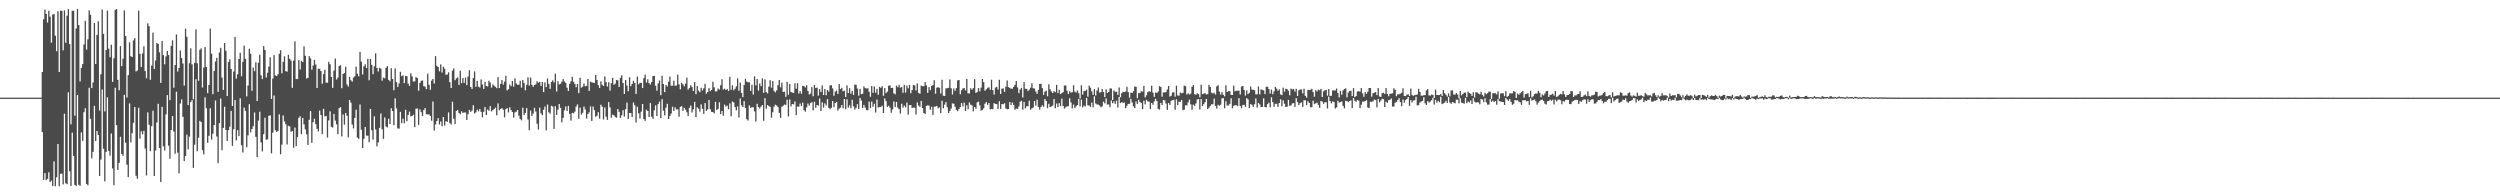 <svg xmlns="http://www.w3.org/2000/svg" width="1920" height="150"><path d="M0 75.000h1v1.000H0zM1 74.998h1v1.000H1zM2 74.998h1v1.000H2zM3 74.998h1v1.000H3zM4 74.998h1v1.000H4zM5 74.998h1v1.000H5zM6 74.998h1v1.000H6zM7 74.998h1v1.000H7zM8 74.998h1v1.000H8zM9 74.998h1v1.000H9zM10 74.998h1v1.000H10zM11 74.998h1v1.000H11zM12 74.998h1v1.000H12zM13 74.998h1v1.000H13zM14 74.998h1v1.000H14zM15 74.998h1v1.000H15zM16 74.998h1v1.000H16zM17 74.998h1v1.000H17zM18 74.998h1v1.000H18zM19 74.998h1v1.000H19zM20 74.998h1v1.000H20zM21 74.998h1v1.000H21zM22 74.998h1v1.000H22zM23 74.998h1v1.000H23zM24 74.998h1v1.000H24zM25 74.998h1v1.000H25zM26 74.998h1v1.000H26zM27 74.998h1v1.000H27zM28 74.998h1v1.000H28zM29 74.998h1v1.000H29zM30 74.998h1v1.000H30zM31 74.998h1v1.000H31zM32 55.316h1v46.143H32zM33 14.848h1v123.271H33zM34 7.404h1v125.573H34zM35 10.705h1v127.713H35zM36 17.283h1v120.064H36zM37 8.313h1v124.060H37zM38 12.749h1v127.075H38zM39 32.746h1v105.954H39zM40 11.250h1v131.643H40zM41 10.680h1v113.289H41zM42 27.377h1v115.656H42zM43 39.304h1v96.851H43zM44 8.597h1v101.970H44zM45 55.309h1v87.762H45zM46 8.237h1v125.271H46zM47 8.324h1v124.946H47zM48 38.635h1v102.978H48zM49 7.981h1v79.390H49zM50 32.849h1v107.885H50zM51 12.103h1v129.410H51zM52 6.953h1v63.927H52zM53 33.868h1v97.595H53zM54 95.499h1v47.323H54zM55 8.258h1v93.620H55zM56 8.270h1v111.497H56zM57 88.813h1v53.173H57zM58 21.812h1v120.987H58zM59 6.878h1v66.135H59zM60 19.231h1v122.669H60zM61 62.517h1v80.189H61zM62 52.187h1v49.503H62zM63 49.276h1v58.911H63zM64 34.202h1v51.959H64zM65 15.997h1v67.134H65zM66 38.081h1v103.168H66zM67 30.206h1v112.124H67zM68 7.931h1v59.425H68zM69 11.316h1v79.910H69zM70 67.612h1v53.981H70zM71 63.304h1v53.326H71zM72 17.704h1v63.540H72zM73 49.207h1v59.066H73zM74 26.768h1v73.833H74zM75 16.344h1v87.280H75zM76 84.902h1v50.275H76zM77 57.033h1v65.549H77zM78 7.347h1v61.395H78zM79 26.065h1v88.164H79zM80 85.559h1v53.716H80zM81 38.388h1v78.281H81zM82 8.153h1v66.591H82zM83 37.347h1v78.537H83zM84 43.954h1v75.585H84zM85 34.369h1v68.130H85zM86 62.862h1v66.542H86zM87 44.742h1v97.588H87zM88 7.512h1v59.850H88zM89 7.015h1v89.077H89zM90 61.356h1v69.216H90zM91 69.328h1v55.753H91zM92 35.445h1v69.595H92zM93 50.777h1v67.455H93zM94 45.113h1v74.544H94zM95 7.935h1v64.925H95zM96 27.601h1v81.987H96zM97 74.867h1v51.633H97zM98 57.717h1v78.270H98zM99 32.533h1v46.896H99zM100 43.165h1v66.168H100zM101 43.808h1v58.473H101zM102 31.091h1v63.234H102zM103 29.279h1v52.968H103zM104 54.813h1v80.202H104zM105 54.142h1v83.155H105zM106 8.144h1v74.604H106zM107 41.361h1v65.154H107zM108 51.496h1v49.325H108zM109 40.988h1v62.161H109zM110 35.541h1v64.907H110zM111 54.508h1v59.639H111zM112 60.148h1v74.610H112zM113 17.899h1v68.418H113zM114 20.192h1v75.582H114zM115 61.304h1v54.816H115zM116 50.441h1v46.468H116zM117 25.090h1v59.949H117zM118 52.950h1v82.239H118zM119 46.458h1v69.094H119zM120 33.039h1v60.924H120zM121 33.739h1v45.976H121zM122 40.196h1v73.525H122zM123 63.659h1v76.192H123zM124 31.414h1v50.656H124zM125 42.350h1v69.995H125zM126 49.425h1v66.134H126zM127 43.293h1v44.555H127zM128 39.134h1v33.904H128zM129 42.270h1v69.579H129zM130 76.877h1v45.025H130zM131 35.257h1v64.644H131zM132 30.910h1v58.237H132zM133 67.312h1v33.722H133zM134 49.976h1v68.073H134zM135 26.482h1v43.954H135zM136 54.941h1v62.330H136zM137 52.238h1v80.893H137zM138 38.805h1v40.698H138zM139 44.483h1v31.863H139zM140 48.777h1v40.995H140zM141 65.755h1v58.002H141zM142 21.968h1v97.910H142zM143 28.244h1v75.175H143zM144 80.706h1v33.963H144zM145 48.518h1v56.448H145zM146 37.170h1v41.274H146zM147 49.434h1v27.470H147zM148 76.236h1v52.709H148zM149 48.228h1v62.907H149zM150 22.554h1v38.347H150zM151 48.624h1v67.540H151zM152 61.995h1v43.795H152zM153 38.244h1v54.557H153zM154 37.109h1v56.656H154zM155 67.156h1v48.179H155zM156 51.890h1v66.629H156zM157 36.092h1v38.649H157zM158 51.455h1v31.650H158zM159 71.537h1v38.147H159zM160 65.240h1v39.041H160zM161 21.927h1v61.224H161zM162 41.203h1v66.013H162zM163 72.320h1v30.378H163zM164 54.600h1v41.382H164zM165 47.221h1v30.013H165zM166 44.417h1v60.439H166zM167 70.555h1v54.766H167zM168 40.313h1v54.179H168zM169 36.703h1v39.029H169zM170 59.589h1v55.805H170zM171 69.070h1v29.137H171zM172 33.030h1v49.013H172zM173 38.969h1v60.808H173zM174 73.766h1v34.494H174zM175 47.665h1v52.344H175zM176 45.531h1v51.760H176zM177 52.924h1v32.218H177zM178 81.372h1v30.612H178zM179 54.913h1v44.331H179zM180 28.349h1v48.516H180zM181 60.372h1v47.428H181zM182 57.042h1v42.877H182zM183 45.332h1v59.238H183zM184 40.567h1v34.980H184zM185 58.585h1v52.978H185zM186 47.438h1v69.682H186zM187 35.001h1v47.587H187zM188 45.252h1v39.878H188zM189 74.025h1v39.092H189zM190 65.703h1v38.252H190zM191 37.440h1v42.586H191zM192 41.249h1v60.364H192zM193 69.731h1v29.332H193zM194 51.901h1v45.077H194zM195 54.623h1v31.826H195zM196 47.827h1v57.285H196zM197 77.557h1v43.120H197zM198 48.118h1v44.564H198zM199 42.059h1v43.724H199zM200 57.850h1v51.573H200zM201 60.699h1v55.576H201zM202 35.422h1v67.631H202zM203 38.374h1v52.064H203zM204 59.498h1v47.792H204zM205 55.849h1v51.216H205zM206 51.157h1v37.812H206zM207 43.982h1v44.523H207zM208 75.987h1v41.777H208zM209 60.377h1v41.550H209zM210 42.284h1v31.066H210zM211 57.925h1v42.133H211zM212 58.404h1v43.015H212zM213 57.030h1v43.475H213zM214 41.277h1v46.550H214zM215 38.612h1v79.842H215zM216 56.252h1v54.809H216zM217 47.495h1v41.158H217zM218 43.266h1v50.023H218zM219 54.613h1v40.785H219zM220 55.048h1v55.889H220zM221 42.110h1v54.507H221zM222 45.138h1v51.982H222zM223 46.477h1v54.745H223zM224 67.449h1v33.173H224zM225 46.518h1v66.887H225zM226 31.702h1v66.248H226zM227 60.706h1v51.468H227zM228 60.713h1v44.546H228zM229 46.214h1v44.246H229zM230 53.373h1v35.939H230zM231 46.687h1v56.397H231zM232 47.665h1v42.907H232zM233 35.598h1v59.874H233zM234 42.867h1v56.516H234zM235 60.244h1v42.893H235zM236 59.752h1v51.534H236zM237 43.101h1v48.846H237zM238 44.776h1v40.464H238zM239 53.579h1v56.157H239zM240 50.347h1v43.481H240zM241 46.003h1v45.223H241zM242 49.537h1v45.791H242zM243 67.609h1v31.289H243zM244 52.707h1v48.258H244zM245 52.883h1v32.067H245zM246 54.529h1v33.884H246zM247 64.323h1v38.739H247zM248 56.953h1v26.640H248zM249 53.579h1v35.804H249zM250 63.448h1v25.624H250zM251 63.590h1v42.042H251zM252 47.502h1v45.031H252zM253 49.347h1v36.132H253zM254 59.074h1v38.341H254zM255 67.502h1v30.419H255zM256 54.261h1v33.252H256zM257 44.909h1v47.688H257zM258 61.063h1v34.418H258zM259 59.576h1v43.502H259zM260 50.613h1v32.474H260zM261 50.116h1v32.222H261zM262 67.747h1v37.002H262zM263 56.779h1v31.190H263zM264 56.188h1v39.540H264zM265 51.237h1v35.527H265zM266 64.826h1v24.104H266zM267 66.460h1v39.078H267zM268 59.088h1v17.764H268zM269 61.638h1v17.249H269zM270 62.698h1v32.930H270zM271 59.502h1v39.117H271zM272 58.582h1v31.978H272zM273 51.125h1v33.085H273zM274 56.552h1v49.126H274zM275 58.607h1v48.078H275zM276 39.825h1v40.398H276zM277 47.367h1v52.266H277zM278 57.211h1v56.473H278zM279 50.956h1v55.624H279zM280 49.374h1v48.178H280zM281 52.293h1v51.870H281zM282 45.158h1v59.016H282zM283 61.688h1v47.551H283zM284 45.284h1v38.363H284zM285 49.780h1v50.222H285zM286 56.962h1v50.254H286zM287 50.940h1v38.425H287zM288 40.986h1v58.450H288zM289 52.194h1v60.202H289zM290 54.888h1v54.473H290zM291 52.091h1v46.123H291zM292 52.757h1v34.404H292zM293 61.931h1v37.313H293zM294 59.603h1v47.045H294zM295 60.111h1v30.092H295zM296 52.091h1v45.093H296zM297 50.773h1v47.116H297zM298 61.317h1v29.938H298zM299 62.418h1v32.879H299zM300 52.361h1v30.767H300zM301 60.629h1v24.662H301zM302 69.299h1v26.814H302zM303 52.554h1v22.964H303zM304 63.100h1v20.133H304zM305 66.735h1v31.859H305zM306 64.059h1v34.736H306zM307 55.140h1v30.744H307zM308 58.495h1v36.139H308zM309 57.868h1v33.321H309zM310 63.847h1v30.870H310zM311 58.287h1v26.017H311zM312 58.472h1v34.621H312zM313 64.263h1v24.118H313zM314 65.941h1v19.792H314zM315 56.291h1v33.104H315zM316 58.665h1v30.380H316zM317 62.597h1v25.523H317zM318 62.482h1v35.150H318zM319 59.255h1v24.275H319zM320 59.880h1v23.445H320zM321 69.697h1v26.198H321zM322 63.714h1v20.268H322zM323 62.080h1v24.134H323zM324 61.789h1v27.340H324zM325 66.179h1v18.343H325zM326 66.536h1v16.480H326zM327 68.454h1v19.281H327zM328 56.573h1v31.284H328zM329 65.099h1v22.742H329zM330 68.960h1v20.055H330zM331 61.885h1v30.836H331zM332 60.580h1v17.409H332zM333 64.176h1v36.061H333zM334 43.119h1v52.483H334zM335 50.533h1v42.415H335zM336 51.455h1v39.196H336zM337 54.765h1v40.833H337zM338 49.454h1v43.850H338zM339 55.721h1v41.273H339zM340 51.311h1v38.604H340zM341 52.737h1v43.719H341zM342 57.321h1v35.763H342zM343 57.248h1v36.370H343zM344 55.527h1v30.785H344zM345 63.116h1v31.387H345zM346 67.603h1v28.034H346zM347 54.202h1v23.943H347zM348 52.476h1v38.730H348zM349 61.642h1v33.653H349zM350 60.150h1v25.058H350zM351 59.454h1v24.946H351zM352 65.234h1v21.529H352zM353 54.323h1v33.381H353zM354 63.844h1v21.643H354zM355 59.924h1v26.702H355zM356 63.638h1v22.781H356zM357 59.491h1v26.816H357zM358 65.332h1v26.777H358zM359 58.765h1v28.991H359zM360 53.920h1v30.471H360zM361 66.795h1v19.043H361zM362 68.324h1v16.642H362zM363 59.960h1v20.895H363zM364 54.842h1v32.286H364zM365 66.676h1v19.602H365zM366 62.077h1v22.163H366zM367 66.488h1v19.004H367zM368 67.220h1v16.521H368zM369 60.983h1v24.946H369zM370 64.867h1v25.283H370zM371 68.269h1v17.594H371zM372 62.764h1v19.441H372zM373 66.007h1v22.362H373zM374 66.454h1v17.684H374zM375 62.029h1v23.060H375zM376 63.439h1v18.059H376zM377 67.303h1v18.247H377zM378 64.815h1v19.785H378zM379 65.769h1v17.924H379zM380 66.657h1v15.972H380zM381 67.754h1v20.838H381zM382 59.228h1v20.201H382zM383 67.635h1v17.075H383zM384 64.481h1v19.226H384zM385 61.469h1v21.504H385zM386 65.032h1v19.274H386zM387 62.727h1v27.395H387zM388 58.218h1v25.621H388zM389 69.447h1v13.614H389zM390 68.486h1v17.826H390zM391 64.970h1v17.448H391zM392 66.211h1v18.370H392zM393 62.135h1v23.882H393zM394 66.579h1v23.687H394zM395 60.143h1v26.230H395zM396 64.160h1v21.536H396zM397 65.073h1v19.448H397zM398 65.092h1v23.751H398zM399 62.038h1v29.327H399zM400 67.259h1v25.168H400zM401 61.386h1v21.366H401zM402 63.652h1v24.603H402zM403 69.319h1v17.356H403zM404 65.151h1v17.883H404zM405 59.377h1v32.431H405zM406 65.719h1v34.290H406zM407 59.534h1v25.427H407zM408 65.112h1v23.948H408zM409 66.644h1v20.536H409zM410 65.277h1v17.503H410zM411 64.785h1v20.950H411zM412 62.366h1v32.671H412zM413 63.515h1v35.976H413zM414 62.906h1v19.787H414zM415 65.996h1v21.106H415zM416 63.000h1v25.404H416zM417 70.731h1v13.571H417zM418 63.238h1v18.592H418zM419 66.895h1v33.266H419zM420 60.336h1v19.947H420zM421 64.437h1v21.836H421zM422 68.250h1v19.089H422zM423 62.924h1v18.320H423zM424 61.686h1v20.123H424zM425 63.309h1v35.690H425zM426 56.570h1v24.999H426zM427 70.230h1v18.025H427zM428 62.377h1v21.836H428zM429 64.861h1v15.074H429zM430 64.368h1v18.460H430zM431 62.757h1v31.243H431zM432 60.734h1v29.714H432zM433 62.599h1v22.092H433zM434 63.654h1v18.112H434zM435 67.403h1v17.828H435zM436 69.825h1v11.504H436zM437 64.391h1v23.131H437zM438 62.462h1v30.156H438zM439 58.958h1v27.734H439zM440 62.794h1v24.244H440zM441 64.394h1v21.360H441zM442 66.969h1v14.857H442zM443 64.490h1v15.665H443zM444 71.546h1v19.668H444zM445 59.699h1v22.941H445zM446 67.305h1v20.765H446zM447 66.511h1v20.135H447zM448 64.162h1v17.647H448zM449 66.248h1v17.846H449zM450 65.932h1v25.104H450zM451 60.629h1v26.958H451zM452 69.827h1v16.505H452zM453 62.663h1v19.059H453zM454 63.224h1v29.659H454zM455 63.556h1v18.279H455zM456 63.689h1v20.920H456zM457 57.674h1v31.968H457zM458 61.366h1v27.535H458zM459 65.408h1v20.746H459zM460 67.525h1v23.605H460zM461 62.537h1v17.883H461zM462 65.121h1v16.823H462zM463 66.023h1v25.718H463zM464 58.697h1v23.829H464zM465 63.139h1v26.500H465zM466 66.474h1v25.562H466zM467 63.194h1v15.193H467zM468 69.589h1v12.889H468zM469 63.826h1v26.635H469zM470 59.743h1v28.377H470zM471 65.112h1v23.484H471zM472 64.206h1v25.541H472zM473 61.398h1v28.993H473zM474 61.745h1v21.961H474zM475 66.822h1v19.071H475zM476 59.763h1v30.833H476zM477 57.845h1v30.778H477zM478 63.755h1v20.877H478zM479 72.208h1v17.270H479zM480 61.503h1v22.325H480zM481 65.733h1v13.088H481zM482 70.056h1v21.222H482zM483 59.340h1v27.526H483zM484 66.140h1v20.680H484zM485 64.426h1v25.502H485zM486 62.075h1v16.658H486zM487 63.794h1v17.050H487zM488 72.132h1v21.964H488zM489 58.704h1v23.289H489zM490 64.735h1v22.264H490zM491 63.519h1v27.496H491zM492 63.728h1v22.028H492zM493 67.660h1v12.227H493zM494 60.001h1v31.444H494zM495 57.225h1v35.592H495zM496 63.380h1v20.842H496zM497 60.853h1v24.383H497zM498 63.865h1v25.969H498zM499 64.913h1v14.250H499zM500 62.965h1v26.629H500zM501 58.369h1v32.927H501zM502 58.264h1v26.470H502zM503 65.815h1v15.136H503zM504 69.614h1v19.513H504zM505 64.037h1v15.960H505zM506 61.791h1v16.226H506zM507 73.132h1v17.510H507zM508 58.195h1v18.004H508zM509 64.522h1v20.481H509zM510 70.777h1v17.858H510zM511 65.188h1v17.498H511zM512 66.408h1v13.326H512zM513 62.757h1v28.643H513zM514 58.820h1v30.192H514zM515 65.783h1v21.412H515zM516 65.831h1v16.162H516zM517 61.983h1v23.232H517zM518 65.879h1v16.574H518zM519 65.611h1v18.407H519zM520 57.349h1v26.633H520zM521 64.785h1v24.942H521zM522 68.598h1v13.548H522zM523 63.670h1v17.837H523zM524 64.787h1v20.405H524zM525 66.252h1v16.606H525zM526 64.222h1v20.078H526zM527 59.663h1v26.590H527zM528 68.855h1v20.259H528zM529 67.596h1v15.198H529zM530 65.369h1v15.699H530zM531 66.927h1v19.451H531zM532 69.836h1v14.038H532zM533 63.064h1v15.186H533zM534 72.283h1v17.734H534zM535 66.108h1v16.267H535zM536 69.596h1v13.987H536zM537 70.791h1v14.983H537zM538 67.371h1v12.818H538zM539 69.461h1v14.122H539zM540 67.790h1v19.684H540zM541 64.357h1v14.793H541zM542 71.917h1v13.223H542zM543 70.697h1v13.296H543zM544 67.671h1v9.091H544zM545 70.065h1v13.804H545zM546 69.109h1v16.830H546zM547 62.785h1v23.307H547zM548 67.060h1v19.929H548zM549 70.269h1v7.945H549zM550 70.107h1v14.427H550zM551 67.987h1v15.534H551zM552 68.742h1v9.805H552zM553 65.508h1v22.124H553zM554 60.853h1v24.408H554zM555 68.781h1v20.057H555zM556 68.115h1v12.218H556zM557 69.127h1v12.802H557zM558 68.305h1v12.804H558zM559 69.901h1v14.008H559zM560 58.958h1v20.460H560zM561 68.960h1v20.394H561zM562 65.533h1v12.490H562zM563 69.376h1v9.295H563zM564 68.159h1v14.102H564zM565 66.316h1v18.469H565zM566 60.207h1v21.540H566zM567 69.674h1v20.572H567zM568 63.501h1v12.165H568zM569 71.409h1v9.533H569zM570 74.604h1v7.585H570zM571 65.305h1v12.380H571zM572 60.587h1v22.307H572zM573 62.652h1v28.913H573zM574 63.194h1v29.394H574zM575 63.165h1v17.793H575zM576 69.761h1v13.053H576zM577 65.016h1v17.331H577zM578 72.578h1v9.806H578zM579 58.644h1v26.908H579zM580 65.515h1v27.842H580zM581 60.690h1v19.041H581zM582 69.532h1v12.685H582zM583 64.162h1v19.116H583zM584 66.206h1v15.685H584zM585 60.210h1v20.421H585zM586 71.251h1v21.465H586zM587 60.921h1v14.477H587zM588 70.759h1v12.754H588zM589 71.706h1v9.009H589zM590 66.568h1v14.884H590zM591 61.553h1v20.531H591zM592 67.335h1v23.042H592zM593 62.192h1v24.015H593zM594 69.770h1v12.149H594zM595 70.965h1v9.437H595zM596 69.360h1v11.666H596zM597 65.446h1v16.837H597zM598 61.446h1v25.280H598zM599 67.078h1v23.475H599zM600 63.421h1v18.567H600zM601 70.587h1v10.554H601zM602 70.500h1v9.794H602zM603 74.419h1v6.130H603zM604 62.899h1v13.722H604zM605 72.830h1v16.592H605zM606 64.529h1v11.852H606zM607 70.628h1v11.087H607zM608 71.150h1v8.721H608zM609 71.386h1v8.817H609zM610 64.009h1v13.912H610zM611 68.138h1v20.270H611zM612 63.851h1v17.901H612zM613 71.885h1v10.098H613zM614 70.010h1v9.503H614zM615 71.986h1v9.497H615zM616 65.918h1v12.856H616zM617 66.147h1v18.423H617zM618 67.149h1v18.627H618zM619 65.511h1v17.024H619zM620 69.841h1v9.677H620zM621 72.519h1v8.572H621zM622 71.899h1v7.285H622zM623 66.875h1v11.577H623zM624 73.940h1v10.858H624zM625 65.254h1v12.888H625zM626 67.577h1v15.191H626zM627 67.211h1v13.415H627zM628 73.386h1v7.752H628zM629 68.504h1v7.169H629zM630 70.754h1v14.489H630zM631 65.616h1v12.973H631zM632 72.970h1v9.668H632zM633 68.282h1v11.119H633zM634 73.151h1v7.908H634zM635 69.095h1v7.059H635zM636 70.326h1v12.481H636zM637 65.609h1v18.231H637zM638 65.424h1v17.391H638zM639 67.909h1v9.659H639zM640 73.528h1v8.766H640zM641 70.322h1v8.821H641zM642 69.534h1v8.773H642zM643 72.210h1v12.669H643zM644 64.574h1v18.819H644zM645 68.381h1v14.298H645zM646 67.440h1v13.220H646zM647 70.139h1v12.966H647zM648 69.637h1v6.381H648zM649 74.496h1v9.371H649zM650 65.568h1v10.725H650zM651 71.402h1v11.252H651zM652 67.754h1v13.152H652zM653 71.933h1v11.158H653zM654 69.765h1v6.823H654zM655 72.919h1v8.691H655zM656 64.977h1v19.144H656zM657 65.158h1v17.658H657zM658 68.019h1v12.016H658zM659 73.480h1v10.190H659zM660 68.264h1v6.949H660zM661 72.354h1v4.871H661zM662 72.009h1v11.007H662zM663 66.332h1v14.253H663zM664 67.683h1v14.944H664zM665 67.989h1v16.594H665zM666 67.781h1v16.844H666zM667 70.436h1v7.588H667zM668 74.284h1v8.695H668zM669 66.092h1v11.939H669zM670 71.249h1v10.771H670zM671 66.341h1v13.397H671zM672 71.166h1v15.232H672zM673 68.262h1v8.251H673zM674 72.764h1v9.895H674zM675 66.724h1v15.521H675zM676 67.506h1v14.637H676zM677 66.202h1v14.981H677zM678 73.588h1v13.225H678zM679 67.591h1v7.977H679zM680 71.526h1v6.136H680zM681 70.342h1v11.696H681zM682 65.808h1v15.402H682zM683 65.607h1v17.084H683zM684 67.587h1v18.977H684zM685 67.417h1v16.638H685zM686 71.686h1v6.269H686zM687 72.439h1v9.767H687zM688 65.689h1v12.611H688zM689 67.012h1v15.644H689zM690 65.115h1v18.750H690zM691 67.376h1v19.812H691zM692 66.833h1v12.822H692zM693 71.272h1v11.412H693zM694 65.215h1v15.862H694zM695 71.098h1v11.392H695zM696 65.707h1v13.115H696zM697 67.875h1v20.126H697zM698 65.218h1v15.523H698zM699 71.601h1v9.048H699zM700 69.193h1v13.816H700zM701 65.327h1v17.281H701zM702 65.591h1v17.132H702zM703 69.422h1v18.558H703zM704 64.142h1v14.571H704zM705 71.386h1v9.673H705zM706 71.990h1v10.021H706zM707 65.788h1v11.689H707zM708 66.186h1v16.846H708zM709 66.209h1v20.556H709zM710 63.007h1v24.564H710zM711 65.648h1v15.704H711zM712 71.313h1v9.579H712zM713 66.904h1v14.241H713zM714 69.237h1v15.026H714zM715 65.984h1v16.036H715zM716 65.394h1v22.836H716zM717 61.574h1v20.421H717zM718 71.949h1v9.842H718zM719 67.312h1v14.035H719zM720 66.985h1v16.182H720zM721 67.493h1v14.997H721zM722 71.839h1v15.049H722zM723 61.308h1v16.123H723zM724 73.494h1v9.703H724zM725 73.686h1v6.718H725zM726 67.914h1v10.545H726zM727 67.715h1v14.704H727zM728 67.408h1v19.421H728zM729 60.986h1v24.253H729zM730 67.770h1v15.647H730zM731 72.624h1v6.807H731zM732 67.925h1v11.749H732zM733 69.749h1v12.200H733zM734 67.662h1v16.786H734zM735 61.807h1v23.584H735zM736 61.427h1v22.346H736zM737 72.329h1v9.867H737zM738 69.280h1v9.899H738zM739 67.941h1v13.761H739zM740 67.600h1v11.220H740zM741 69.351h1v15.878H741zM742 60.576h1v20.268H742zM743 71.677h1v12.264H743zM744 71.777h1v6.851H744zM745 67.797h1v12.554H745zM746 68.891h1v12.106H746zM747 67.710h1v17.844H747zM748 60.754h1v21.405H748zM749 71.386h1v12.145H749zM750 70.672h1v7.977H750zM751 67.635h1v10.405H751zM752 70.219h1v10.723H752zM753 67.278h1v17.711H753zM754 60.683h1v23.761H754zM755 63.137h1v20.124H755zM756 69.695h1v9.908H756zM757 68.564h1v9.858H757zM758 67.417h1v13.145H758zM759 67.092h1v12.016H759zM760 68.944h1v15.072H760zM761 61.224h1v22.458H761zM762 69.228h1v14.619H762zM763 72.620h1v6.583H763zM764 67.287h1v12.550H764zM765 66.717h1v13.236H765zM766 68.806h1v14.873H766zM767 61.290h1v16.496H767zM768 72.070h1v11.570H768zM769 68.122h1v11.739H769zM770 67.886h1v12.245H770zM771 70.596h1v8.725H771zM772 66.543h1v16.830H772zM773 61.821h1v22.090H773zM774 66.820h1v16.892H774zM775 67.625h1v10.716H775zM776 68.115h1v12.609H776zM777 68.140h1v10.616H777zM778 66.769h1v13.754H778zM779 65.128h1v19.158H779zM780 62.206h1v21.142H780zM781 67.097h1v16.583H781zM782 71.503h1v10.266H782zM783 68.781h1v9.382H783zM784 67.486h1v9.920H784zM785 74.840h1v9.403H785zM786 63.000h1v15.232H786zM787 68.172h1v15.084H787zM788 68.250h1v13.436H788zM789 69.965h1v11.611H789zM790 68.834h1v8.530H790zM791 67.348h1v16.951H791zM792 63.947h1v19.313H792zM793 67.781h1v14.862H793zM794 68.058h1v9.503H794zM795 70.372h1v10.732H795zM796 72.050h1v4.472H796zM797 69.070h1v13.079H797zM798 64.503h1v19.718H798zM799 64.297h1v17.903H799zM800 67.715h1v13.117H800zM801 72.865h1v9.105H801zM802 70.319h1v5.674H802zM803 69.653h1v7.938H803zM804 73.920h1v9.114H804zM805 64.737h1v14.985H805zM806 68.541h1v13.747H806zM807 70.262h1v11.515H807zM808 71.429h1v9.602H808zM809 69.985h1v6.031H809zM810 70.773h1v12.321H810zM811 65.176h1v14.287H811zM812 71.546h1v10.735H812zM813 68.946h1v10.307H813zM814 72.306h1v9.254H814zM815 71.514h1v4.234H815zM816 70.738h1v10.696H816zM817 65.668h1v17.773H817zM818 65.570h1v16.828H818zM819 69.695h1v12.042H819zM820 72.160h1v9.430H820zM821 70.111h1v5.335H821zM822 71.164h1v7.539H822zM823 70.789h1v12.463H823zM824 65.481h1v14.836H824zM825 70.351h1v12.673H825zM826 71.056h1v10.559H826zM827 69.463h1v11.172H827zM828 71.617h1v4.349H828zM829 75.636h1v6.034H829zM830 65.508h1v11.021H830zM831 72.615h1v9.881H831zM832 70.006h1v11.019H832zM833 69.724h1v12.042H833zM834 68.925h1v6.274H834zM835 74.247h1v6.631H835zM836 65.797h1v15.232H836zM837 67.319h1v14.747H837zM838 70.074h1v8.734H838zM839 72.837h1v9.586H839zM840 68.383h1v5.548H840zM841 73.382h1v6.093H841zM842 69.585h1v10.650H842zM843 67.179h1v13.191H843zM844 71.043h1v10.002H844zM845 70.798h1v11.605H845zM846 68.443h1v13.248H846zM847 70.649h1v7.416H847zM848 74.618h1v4.795H848zM849 68.532h1v7.088H849zM850 71.329h1v9.025H850zM851 70.679h1v9.540H851zM852 67.934h1v14.445H852zM853 67.918h1v9.267H853zM854 76.799h1v2.488H854zM855 69.543h1v8.263H855zM856 70.528h1v9.318H856zM857 70.383h1v6.919H857zM858 72.828h1v9.753H858zM859 67.110h1v7.375H859zM860 74.707h1v4.509H860zM861 71.560h1v6.896H861zM862 70.486h1v8.526H862zM863 70.702h1v8.006H863zM864 70.301h1v12.804H864zM865 66.676h1v14.509H865zM866 70.750h1v9.057H866zM867 75.032h1v4.658H867zM868 71.086h1v4.868H868zM869 71.434h1v7.267H869zM870 70.081h1v11.605H870zM871 66.492h1v16.560H871zM872 66.582h1v11.362H872zM873 75.481h1v4.363H873zM874 71.512h1v5.111H874zM875 71.439h1v6.835H875zM876 70.024h1v9.149H876zM877 70.340h1v13.463H877zM878 65.925h1v11.366H878zM879 74.778h1v5.356H879zM880 73.226h1v3.488H880zM881 70.791h1v7.107H881zM882 70.038h1v8.013H882zM883 70.441h1v13.305H883zM884 65.774h1v13.339H884zM885 71.125h1v9.336H885zM886 74.419h1v3.436H886zM887 71.049h1v4.802H887zM888 71.395h1v6.283H888zM889 70.319h1v13.269H889zM890 66.202h1v17.956H890zM891 66.753h1v12.282H891zM892 74.261h1v6.425H892zM893 70.974h1v5.782H893zM894 71.031h1v6.054H894zM895 70.674h1v8.894H895zM896 68.651h1v15.715H896zM897 66.067h1v13.094H897zM898 74.153h1v6.413H898zM899 73.533h1v3.923H899zM900 71.027h1v5.859H900zM901 70.827h1v5.834H901zM902 74.222h1v10.128H902zM903 65.813h1v10.483H903zM904 73.286h1v7.469H904zM905 73.542h1v4.539H905zM906 71.017h1v7.148H906zM907 71.654h1v5.079H907zM908 71.292h1v13.353H908zM909 65.742h1v18.549H909zM910 66.145h1v14.722H910zM911 72.626h1v8.377H911zM912 71.649h1v6.974H912zM913 72.560h1v3.951H913zM914 71.883h1v8.244H914zM915 66.671h1v17.647H915zM916 65.270h1v15.120H916zM917 72.306h1v9.073H917zM918 72.782h1v6.622H918zM919 71.645h1v4.672H919zM920 72.318h1v3.767H920zM921 74.739h1v9.460H921zM922 65.012h1v11.082H922zM923 72.297h1v9.101H923zM924 71.853h1v8.100H924zM925 71.528h1v6.896H925zM926 72.549h1v3.417H926zM927 72.315h1v11.456H927zM928 65.133h1v17.658H928zM929 66.747h1v14.596H929zM930 71.123h1v8.972H930zM931 71.757h1v8.341H931zM932 71.150h1v4.591H932zM933 72.615h1v8.760H933zM934 66.293h1v17.098H934zM935 65.373h1v15.056H935zM936 70.354h1v10.835H936zM937 72.631h1v7.791H937zM938 70.688h1v4.852H938zM939 72.791h1v2.584H939zM940 74.004h1v9.167H940zM941 65.522h1v12.273H941zM942 70.635h1v10.401H942zM943 70.010h1v10.991H943zM944 70.065h1v9.670H944zM945 72.878h1v2.580H945zM946 72.885h1v10.293H946zM947 65.804h1v15.495H947zM948 70.054h1v10.680H948zM949 69.656h1v11.163H949zM950 69.612h1v11.913H950zM951 69.598h1v5.786H951zM952 72.546h1v8.879H952zM953 66.447h1v16.672H953zM954 65.980h1v14.594H954zM955 69.070h1v11.417H955zM956 73.407h1v8.723H956zM957 69.450h1v5.917H957zM958 72.251h1v4.152H958zM959 71.274h1v11.776H959zM960 66.419h1v13.561H960zM961 68.793h1v11.719H961zM962 68.948h1v13.166H962zM963 69.337h1v10.730H963zM964 72.471h1v3.078H964zM965 72.425h1v10.192H965zM966 66.454h1v12.545H966zM967 72.485h1v7.697H967zM968 68.600h1v13.632H968zM969 69.093h1v13.079H969zM970 69.370h1v6.152H970zM971 72.311h1v9.851H971zM972 66.598h1v15.843H972zM973 66.625h1v13.367H973zM974 68.337h1v10.531H974zM975 71.869h1v10.472H975zM976 68.781h1v5.917H976zM977 72.368h1v6.109H977zM978 70.145h1v11.806H978zM979 66.721h1v13.030H979zM980 68.058h1v11.685H980zM981 69.740h1v12.342H981zM982 68.600h1v10.570H982zM983 72.510h1v3.774H983zM984 73.045h1v8.558H984zM985 67.316h1v9.730H985zM986 70.452h1v9.206H986zM987 68.182h1v13.973H987zM988 68.424h1v13.543H988zM989 69.752h1v6.921H989zM990 73.183h1v8.071H990zM991 68.010h1v12.921H991zM992 68.703h1v10.771H992zM993 68.289h1v10.883H993zM994 70.347h1v11.788H994zM995 68.214h1v7.178H995zM996 73.711h1v4.674H996zM997 69.324h1v11.440H997zM998 68.703h1v10.565H998zM999 68.683h1v9.982H999zM1000 71.725h1v10.401H1000zM1001 68.131h1v8.926H1001zM1002 73.581h1v3.399H1002zM1003 75.034h1v5.663H1003zM1004 68.974h1v8.732H1004zM1005 69.193h1v9.913H1005zM1006 68.898h1v13.491H1006zM1007 68.156h1v14.177H1007zM1008 70.729h1v6.647H1008zM1009 74.284h1v5.706H1009zM1010 69.214h1v10.146H1010zM1011 70.255h1v8.608H1011zM1012 68.839h1v11.815H1012zM1013 69.328h1v13.468H1013zM1014 68.255h1v9.293H1014zM1015 74.471h1v3.619H1015zM1016 70.132h1v9.609H1016zM1017 69.340h1v9.268H1017zM1018 68.994h1v9.524H1018zM1019 73.476h1v9.824H1019zM1020 68.349h1v5.889H1020zM1021 73.684h1v3.935H1021zM1022 73.496h1v5.841H1022zM1023 69.530h1v8.306H1023zM1024 69.353h1v8.975H1024zM1025 69.461h1v13.866H1025zM1026 68.008h1v14.495H1026zM1027 71.418h1v6.006H1027zM1028 74.835h1v3.946H1028zM1029 69.786h1v8.631H1029zM1030 72.734h1v5.207H1030zM1031 69.438h1v11.863H1031zM1032 68.287h1v14.944H1032zM1033 67.875h1v9.494H1033zM1034 74.748h1v2.889H1034zM1035 71.056h1v7.372H1035zM1036 69.930h1v7.661H1036zM1037 69.660h1v7.416H1037zM1038 73.808h1v9.247H1038zM1039 67.710h1v7.544H1039zM1040 74.551h1v2.937H1040zM1041 73.787h1v4.392H1041zM1042 70.308h1v6.448H1042zM1043 69.983h1v7.324H1043zM1044 70.525h1v12.499H1044zM1045 67.616h1v12.820H1045zM1046 71.743h1v6.352H1046zM1047 74.332h1v3.651H1047zM1048 70.750h1v6.910H1048zM1049 72.057h1v4.873H1049zM1050 70.425h1v12.138H1050zM1051 67.580h1v15.409H1051zM1052 67.564h1v10.554H1052zM1053 74.261h1v3.932H1053zM1054 71.585h1v6.187H1054zM1055 71.107h1v5.310H1055zM1056 70.775h1v6.063H1056zM1057 73.043h1v9.435H1057zM1058 67.635h1v8.331H1058zM1059 74.100h1v4.466H1059zM1060 74.462h1v2.788H1060zM1061 71.521h1v4.301H1061zM1062 71.242h1v4.955H1062zM1063 72.139h1v10.028H1063zM1064 67.655h1v10.405H1064zM1065 72.185h1v6.761H1065zM1066 73.913h1v3.014H1066zM1067 72.059h1v4.571H1067zM1068 71.931h1v3.703H1068zM1069 71.606h1v10.243H1069zM1070 67.795h1v14.047H1070zM1071 69.035h1v9.892H1071zM1072 73.858h1v4.388H1072zM1073 72.395h1v4.461H1073zM1074 72.519h1v2.902H1074zM1075 71.942h1v6.542H1075zM1076 71.340h1v10.279H1076zM1077 67.836h1v8.601H1077zM1078 73.711h1v5.168H1078zM1079 73.805h1v3.120H1079zM1080 72.789h1v3.232H1080zM1081 72.350h1v2.151H1081zM1082 73.709h1v7.659H1082zM1083 68.005h1v8.913H1083zM1084 72.844h1v5.908H1084zM1085 73.611h1v3.527H1085zM1086 73.071h1v3.951H1086zM1087 72.844h1v1.465H1087zM1088 72.613h1v8.334H1088zM1089 68.179h1v12.584H1089zM1090 70.541h1v8.267H1090zM1091 73.441h1v4.559H1091zM1092 73.460h1v4.058H1092zM1093 73.089h1v1.543H1093zM1094 73.022h1v6.338H1094zM1095 69.402h1v11.215H1095zM1096 68.436h1v9.224H1096zM1097 73.279h1v5.521H1097zM1098 73.466h1v4.537H1098zM1099 72.645h1v4.324H1099zM1100 72.903h1v2.271H1100zM1101 75.275h1v5.038H1101zM1102 68.822h1v7.807H1102zM1103 72.970h1v5.839H1103zM1104 72.984h1v4.491H1104zM1105 72.965h1v5.583H1105zM1106 72.244h1v2.097H1106zM1107 73.677h1v6.301H1107zM1108 69.058h1v10.350H1108zM1109 71.649h1v7.208H1109zM1110 72.771h1v4.585H1110zM1111 74.137h1v4.937H1111zM1112 71.672h1v2.765H1112zM1113 73.975h1v4.786H1113zM1114 69.491h1v10.259H1114zM1115 69.420h1v8.920H1115zM1116 72.592h1v6.246H1116zM1117 72.615h1v6.757H1117zM1118 71.455h1v5.134H1118zM1119 72.565h1v3.978H1119zM1120 75.490h1v3.866H1120zM1121 69.891h1v5.509H1121zM1122 73.171h1v5.697H1122zM1123 72.244h1v6.933H1123zM1124 71.150h1v8.524H1124zM1125 71.079h1v4.067H1125zM1126 74.643h1v4.601H1126zM1127 70.322h1v7.649H1127zM1128 71.450h1v7.256H1128zM1129 72.031h1v5.079H1129zM1130 73.679h1v6.242H1130zM1131 70.800h1v4.658H1131zM1132 74.899h1v3.188H1132zM1133 70.802h1v8.043H1133zM1134 71.052h1v7.512H1134zM1135 71.901h1v6.759H1135zM1136 72.466h1v7.636H1136zM1137 70.500h1v5.505H1137zM1138 72.832h1v3.605H1138zM1139 74.100h1v4.397H1139zM1140 71.207h1v4.266H1140zM1141 72.340h1v6.278H1141zM1142 71.594h1v8.803H1142zM1143 70.319h1v9.979H1143zM1144 70.432h1v5.635H1144zM1145 76.021h1v2.195H1145zM1146 71.510h1v5.745H1146zM1147 71.638h1v6.757H1147zM1148 71.606h1v5.972H1148zM1149 72.494h1v7.954H1149zM1150 70.127h1v5.889H1150zM1151 75.886h1v1.833H1151zM1152 71.803h1v6.031H1152zM1153 71.633h1v6.711H1153zM1154 71.631h1v6.683H1154zM1155 73.878h1v6.688H1155zM1156 70.004h1v5.228H1156zM1157 74.409h1v2.049H1157zM1158 73.647h1v3.802H1158zM1159 71.670h1v4.360H1159zM1160 71.782h1v6.484H1160zM1161 71.629h1v8.853H1161zM1162 69.935h1v9.714H1162zM1163 70.514h1v6.326H1163zM1164 75.254h1v1.861H1164zM1165 71.857h1v5.164H1165zM1166 72.766h1v5.303H1166zM1167 71.622h1v6.974H1167zM1168 70.777h1v9.760H1168zM1169 69.875h1v7.139H1169zM1170 75.023h1v2.028H1170zM1171 72.279h1v4.674H1171zM1172 72.063h1v5.853H1172zM1173 71.647h1v5.930H1173zM1174 74.522h1v5.947H1174zM1175 69.811h1v5.731H1175zM1176 74.920h1v2.451H1176zM1177 73.917h1v2.889H1177zM1178 72.272h1v4.127H1178zM1179 71.770h1v6.006H1179zM1180 71.816h1v8.576H1180zM1181 69.747h1v9.110H1181zM1182 71.294h1v6.347H1182zM1183 74.718h1v1.957H1183zM1184 72.537h1v3.932H1184zM1185 73.336h1v4.175H1185zM1186 71.835h1v7.807H1186zM1187 70.029h1v10.304H1187zM1188 69.791h1v7.956H1188zM1189 74.494h1v3.042H1189zM1190 72.835h1v3.761H1190zM1191 72.663h1v4.630H1191zM1192 71.928h1v4.669H1192zM1193 73.444h1v6.787H1193zM1194 69.884h1v6.601H1194zM1195 74.458h1v3.452H1195zM1196 73.872h1v2.788H1196zM1197 72.798h1v3.658H1197zM1198 72.114h1v4.882H1198zM1199 72.446h1v7.606H1199zM1200 69.880h1v7.855H1200zM1201 72.377h1v5.688H1201zM1202 74.464h1v2.266H1202zM1203 73.020h1v3.561H1203zM1204 72.993h1v3.761H1204zM1205 72.231h1v7.713H1205zM1206 69.994h1v9.963H1206zM1207 70.065h1v8.077H1207zM1208 74.494h1v2.870H1208zM1209 73.322h1v3.543H1209zM1210 73.251h1v3.401H1210zM1211 72.404h1v4.401H1211zM1212 72.185h1v7.727H1212zM1213 70.097h1v7.574H1213zM1214 74.426h1v3.777H1214zM1215 74.359h1v2.554H1215zM1216 73.260h1v3.065H1216zM1217 72.622h1v3.834H1217zM1218 73.826h1v5.848H1218zM1219 70.210h1v6.004H1219zM1220 73.677h1v4.585H1220zM1221 74.242h1v2.641H1221zM1222 73.281h1v2.941H1222zM1223 73.112h1v3.193H1223zM1224 72.672h1v6.889H1224zM1225 70.388h1v9.036H1225zM1226 70.640h1v7.537H1226zM1227 74.030h1v2.763H1227zM1228 73.494h1v3.431H1228zM1229 73.391h1v2.699H1229zM1230 72.768h1v4.850H1230zM1231 71.384h1v8.000H1231zM1232 70.635h1v7.507H1232zM1233 73.826h1v4.301H1233zM1234 73.922h1v2.992H1234zM1235 73.361h1v2.522H1235zM1236 72.931h1v2.962H1236zM1237 74.815h1v4.411H1237zM1238 70.818h1v4.214H1238zM1239 74.187h1v3.841H1239zM1240 73.691h1v3.163H1240zM1241 73.357h1v2.646H1241zM1242 73.180h1v2.525H1242zM1243 73.194h1v5.887H1243zM1244 70.876h1v7.585H1244zM1245 71.306h1v6.645H1245zM1246 73.478h1v3.081H1246zM1247 73.434h1v3.424H1247zM1248 73.247h1v2.234H1248zM1249 73.432h1v4.585H1249zM1250 71.457h1v7.462H1250zM1251 70.910h1v6.878H1251zM1252 73.384h1v4.127H1252zM1253 74.183h1v2.550H1253zM1254 73.210h1v2.026H1254zM1255 73.588h1v1.820H1255zM1256 74.249h1v4.431H1256zM1257 71.095h1v5.170H1257zM1258 73.698h1v3.900H1258zM1259 73.309h1v3.397H1259zM1260 73.169h1v3.186H1260zM1261 73.853h1v1.225H1261zM1262 74.256h1v4.202H1262zM1263 71.267h1v5.816H1263zM1264 72.466h1v5.031H1264zM1265 73.247h1v3.355H1265zM1266 73.206h1v3.493H1266zM1267 73.185h1v1.810H1267zM1268 74.057h1v3.946H1268zM1269 71.706h1v6.448H1269zM1270 71.420h1v5.967H1270zM1271 73.155h1v4.225H1271zM1272 74.604h1v2.113H1272zM1273 73.146h1v1.710H1273zM1274 74.293h1v1.646H1274zM1275 73.645h1v4.244H1275zM1276 71.597h1v5.106H1276zM1277 73.224h1v4.097H1277zM1278 73.203h1v3.680H1278zM1279 73.112h1v3.694H1279zM1280 73.876h1v1.181H1280zM1281 74.959h1v2.749H1281zM1282 71.816h1v4.108H1282zM1283 73.714h1v3.493H1283zM1284 73.183h1v3.413H1284zM1285 73.192h1v3.740H1285zM1286 73.130h1v1.980H1286zM1287 74.682h1v2.673H1287zM1288 72.137h1v5.150H1288zM1289 72.084h1v5.001H1289zM1290 73.313h1v3.454H1290zM1291 74.650h1v2.351H1291zM1292 73.077h1v1.815H1292zM1293 74.801h1v1.296H1293zM1294 73.661h1v3.385H1294zM1295 72.425h1v4.044H1295zM1296 73.466h1v3.507H1296zM1297 73.537h1v3.477H1297zM1298 72.990h1v3.600H1298zM1299 73.833h1v1.733H1299zM1300 75.263h1v1.554H1300zM1301 72.704h1v2.534H1301zM1302 74.151h1v2.673H1302zM1303 73.508h1v3.232H1303zM1304 72.988h1v4.024H1304zM1305 72.940h1v2.351H1305zM1306 75.291h1v1.229H1306zM1307 72.903h1v3.397H1307zM1308 73.043h1v3.662H1308zM1309 73.579h1v2.339H1309zM1310 74.416h1v2.559H1310zM1311 72.858h1v2.289H1311zM1312 75.078h1v1.000H1312zM1313 73.837h1v2.444H1313zM1314 73.215h1v3.120H1314zM1315 73.663h1v2.850H1315zM1316 73.734h1v3.230H1316zM1317 72.860h1v3.511H1317zM1318 73.853h1v1.950H1318zM1319 75.124h1v1.000H1319zM1320 73.423h1v1.691H1320zM1321 74.153h1v2.241H1321zM1322 73.739h1v3.101H1322zM1323 72.837h1v4.127H1323zM1324 72.876h1v2.907H1324zM1325 75.483h1v1.000H1325zM1326 73.682h1v1.824H1326zM1327 73.782h1v2.419H1327zM1328 73.785h1v1.989H1328zM1329 74.135h1v2.779H1329zM1330 72.883h1v2.529H1330zM1331 75.414h1v1.000H1331zM1332 74.210h1v1.392H1332zM1333 73.899h1v2.140H1333zM1334 73.844h1v2.236H1334zM1335 74.096h1v2.744H1335zM1336 72.919h1v3.088H1336zM1337 74.062h1v1.948H1337zM1338 75.002h1v1.000H1338zM1339 74.055h1v1.000H1339zM1340 74.293h1v1.623H1340zM1341 73.970h1v2.776H1341zM1342 72.938h1v3.852H1342zM1343 73.066h1v2.985H1343zM1344 75.064h1v1.003H1344zM1345 74.176h1v1.009H1345zM1346 74.224h1v1.561H1346zM1347 74.023h1v1.968H1347zM1348 73.656h1v3.030H1348zM1349 73.025h1v2.664H1349zM1350 75.039h1v1.048H1350zM1351 74.664h1v1.000H1351zM1352 74.272h1v1.369H1352zM1353 74.048h1v1.492H1353zM1354 74.526h1v2.049H1354zM1355 73.114h1v2.483H1355zM1356 74.643h1v1.485H1356zM1357 74.915h1v1.000H1357zM1358 74.313h1v1.000H1358zM1359 74.327h1v1.211H1359zM1360 74.181h1v2.307H1360zM1361 73.171h1v3.284H1361zM1362 73.338h1v2.804H1362zM1363 74.810h1v1.160H1363zM1364 74.366h1v1.000H1364zM1365 74.476h1v1.000H1365zM1366 74.242h1v1.646H1366zM1367 73.508h1v2.891H1367zM1368 73.299h1v2.637H1368zM1369 74.677h1v1.467H1369zM1370 74.737h1v1.000H1370zM1371 74.416h1v1.000H1371zM1372 74.375h1v1.000H1372zM1373 75.076h1v1.218H1373zM1374 73.350h1v1.765H1374zM1375 74.837h1v1.243H1375zM1376 74.664h1v1.000H1376zM1377 74.501h1v1.000H1377zM1378 74.455h1v1.000H1378zM1379 74.444h1v1.751H1379zM1380 73.503h1v2.573H1380zM1381 73.785h1v2.266H1381zM1382 74.590h1v1.025H1382zM1383 74.526h1v1.030H1383zM1384 74.529h1v1.000H1384zM1385 74.538h1v1.254H1385zM1386 73.714h1v2.355H1386zM1387 73.615h1v2.316H1387zM1388 74.588h1v1.426H1388zM1389 74.677h1v1.000H1389zM1390 74.522h1v1.000H1390zM1391 74.636h1v1.000H1391zM1392 74.769h1v1.174H1392zM1393 73.757h1v1.559H1393zM1394 74.657h1v1.293H1394zM1395 74.613h1v1.000H1395zM1396 74.524h1v1.051H1396zM1397 74.755h1v1.000H1397zM1398 74.785h1v1.096H1398zM1399 73.837h1v1.854H1399zM1400 74.295h1v1.561H1400zM1401 74.567h1v1.000H1401zM1402 74.515h1v1.108H1402zM1403 74.490h1v1.000H1403zM1404 74.854h1v1.000H1404zM1405 73.954h1v1.778H1405zM1406 73.965h1v1.815H1406zM1407 74.599h1v1.167H1407zM1408 74.714h1v1.000H1408zM1409 74.490h1v1.000H1409zM1410 74.895h1v1.000H1410zM1411 74.570h1v1.057H1411zM1412 74.103h1v1.321H1412zM1413 74.574h1v1.117H1413zM1414 74.579h1v1.019H1414zM1415 74.535h1v1.000H1415zM1416 74.755h1v1.000H1416zM1417 74.959h1v1.000H1417zM1418 74.199h1v1.124H1418zM1419 74.753h1v1.000H1419zM1420 74.643h1v1.000H1420zM1421 74.547h1v1.000H1421zM1422 74.563h1v1.000H1422zM1423 74.966h1v1.000H1423zM1424 74.368h1v1.048H1424zM1425 74.396h1v1.094H1425zM1426 74.691h1v1.000H1426zM1427 74.856h1v1.000H1427zM1428 74.618h1v1.000H1428zM1429 74.970h1v1.000H1429zM1430 74.675h1v1.000H1430zM1431 74.510h1v1.000H1431zM1432 74.771h1v1.000H1432zM1433 74.783h1v1.000H1433zM1434 74.657h1v1.000H1434zM1435 74.842h1v1.000H1435zM1436 75.057h1v1.000H1436zM1437 74.627h1v1.000H1437zM1438 74.895h1v1.000H1438zM1439 74.812h1v1.000H1439zM1440 74.728h1v1.000H1440zM1441 74.753h1v1.000H1441zM1442 75.023h1v1.000H1442zM1443 74.764h1v1.000H1443zM1444 74.792h1v1.000H1444zM1445 74.872h1v1.000H1445zM1446 74.920h1v1.000H1446zM1447 74.826h1v1.000H1447zM1448 74.968h1v1.000H1448zM1449 74.911h1v1.000H1449zM1450 74.888h1v1.000H1450zM1451 74.931h1v1.000H1451zM1452 74.950h1v1.000H1452zM1453 74.920h1v1.000H1453zM1454 74.943h1v1.000H1454zM1455 74.970h1v1.000H1455zM1456 74.952h1v1.000H1456zM1457 74.931h1v1.000H1457zM1458 74.966h1v1.000H1458zM1459 74.984h1v1.000H1459zM1460 74.934h1v1.000H1460zM1461 74.954h1v1.000H1461zM1462 74.959h1v1.000H1462zM1463 74.952h1v1.000H1463zM1464 74.973h1v1.000H1464zM1465 74.957h1v1.000H1465zM1466 74.940h1v1.000H1466zM1467 74.961h1v1.000H1467zM1468 74.963h1v1.000H1468zM1469 74.952h1v1.000H1469zM1470 74.940h1v1.000H1470zM1471 74.975h1v1.000H1471zM1472 74.945h1v1.000H1472zM1473 74.963h1v1.000H1473zM1474 74.952h1v1.000H1474zM1475 74.950h1v1.000H1475zM1476 74.957h1v1.000H1476zM1477 74.966h1v1.000H1477zM1478 74.952h1v1.000H1478zM1479 74.954h1v1.000H1479zM1480 74.959h1v1.000H1480zM1481 74.957h1v1.000H1481zM1482 74.927h1v1.000H1482zM1483 74.963h1v1.000H1483zM1484 74.959h1v1.000H1484zM1485 74.943h1v1.000H1485zM1486 74.950h1v1.000H1486zM1487 74.968h1v1.000H1487zM1488 74.938h1v1.000H1488zM1489 74.961h1v1.000H1489zM1490 74.959h1v1.000H1490zM1491 74.934h1v1.000H1491zM1492 74.952h1v1.000H1492zM1493 74.938h1v1.000H1493zM1494 74.945h1v1.000H1494zM1495 74.975h1v1.000H1495zM1496 74.945h1v1.000H1496zM1497 74.952h1v1.000H1497zM1498 74.950h1v1.000H1498zM1499 74.940h1v1.000H1499zM1500 74.963h1v1.000H1500zM1501 74.968h1v1.000H1501zM1502 74.950h1v1.000H1502zM1503 74.959h1v1.000H1503zM1504 74.947h1v1.000H1504zM1505 74.961h1v1.000H1505zM1506 74.947h1v1.000H1506zM1507 74.954h1v1.000H1507zM1508 74.947h1v1.000H1508zM1509 74.957h1v1.000H1509zM1510 74.973h1v1.000H1510zM1511 74.957h1v1.000H1511zM1512 74.931h1v1.000H1512zM1513 74.982h1v1.000H1513zM1514 74.968h1v1.000H1514zM1515 74.954h1v1.000H1515zM1516 74.970h1v1.000H1516zM1517 74.970h1v1.000H1517zM1518 74.963h1v1.000H1518zM1519 74.973h1v1.000H1519zM1520 74.968h1v1.000H1520zM1521 74.945h1v1.000H1521zM1522 74.968h1v1.000H1522zM1523 74.984h1v1.000H1523zM1524 74.950h1v1.000H1524zM1525 74.963h1v1.000H1525zM1526 74.975h1v1.000H1526zM1527 74.966h1v1.000H1527zM1528 74.975h1v1.000H1528zM1529 74.959h1v1.000H1529zM1530 74.973h1v1.000H1530zM1531 74.970h1v1.000H1531zM1532 74.961h1v1.000H1532zM1533 74.977h1v1.000H1533zM1534 74.954h1v1.000H1534zM1535 74.943h1v1.000H1535zM1536 74.986h1v1.000H1536zM1537 74.959h1v1.000H1537zM1538 74.945h1v1.000H1538zM1539 74.966h1v1.000H1539zM1540 74.975h1v1.000H1540zM1541 74.940h1v1.000H1541zM1542 74.954h1v1.000H1542zM1543 74.973h1v1.000H1543zM1544 74.954h1v1.000H1544zM1545 74.957h1v1.000H1545zM1546 74.977h1v1.000H1546zM1547 74.947h1v1.000H1547zM1548 74.943h1v1.000H1548zM1549 74.998h1v1.000H1549zM1550 74.966h1v1.000H1550zM1551 74.943h1v1.000H1551zM1552 74.982h1v1.000H1552zM1553 74.979h1v1.000H1553zM1554 74.952h1v1.000H1554zM1555 74.968h1v1.000H1555zM1556 74.977h1v1.000H1556zM1557 74.975h1v1.000H1557zM1558 74.979h1v1.000H1558zM1559 74.966h1v1.000H1559zM1560 74.959h1v1.000H1560zM1561 74.982h1v1.000H1561zM1562 74.959h1v1.000H1562zM1563 74.959h1v1.000H1563zM1564 74.984h1v1.000H1564zM1565 74.982h1v1.000H1565zM1566 74.966h1v1.000H1566zM1567 74.975h1v1.000H1567zM1568 74.973h1v1.000H1568zM1569 74.977h1v1.000H1569zM1570 74.973h1v1.000H1570zM1571 74.977h1v1.000H1571zM1572 74.966h1v1.000H1572zM1573 74.963h1v1.000H1573zM1574 74.973h1v1.000H1574zM1575 74.973h1v1.000H1575zM1576 74.968h1v1.000H1576zM1577 74.957h1v1.000H1577zM1578 74.947h1v1.000H1578zM1579 74.977h1v1.000H1579zM1580 74.975h1v1.000H1580zM1581 74.968h1v1.000H1581zM1582 74.973h1v1.000H1582zM1583 74.975h1v1.000H1583zM1584 74.975h1v1.000H1584zM1585 74.961h1v1.000H1585zM1586 74.970h1v1.000H1586zM1587 74.973h1v1.000H1587zM1588 74.961h1v1.000H1588zM1589 74.968h1v1.000H1589zM1590 74.963h1v1.000H1590zM1591 74.970h1v1.000H1591zM1592 74.984h1v1.000H1592zM1593 74.968h1v1.000H1593zM1594 74.975h1v1.000H1594zM1595 74.982h1v1.000H1595zM1596 74.957h1v1.000H1596zM1597 74.984h1v1.000H1597zM1598 74.982h1v1.000H1598zM1599 74.961h1v1.000H1599zM1600 74.982h1v1.000H1600zM1601 74.977h1v1.000H1601zM1602 74.945h1v1.000H1602zM1603 74.957h1v1.000H1603zM1604 74.973h1v1.000H1604zM1605 74.970h1v1.000H1605zM1606 74.961h1v1.000H1606zM1607 74.959h1v1.000H1607zM1608 74.982h1v1.000H1608zM1609 74.966h1v1.000H1609zM1610 74.975h1v1.000H1610zM1611 74.984h1v1.000H1611zM1612 74.959h1v1.000H1612zM1613 74.959h1v1.000H1613zM1614 74.963h1v1.000H1614zM1615 74.968h1v1.000H1615zM1616 74.975h1v1.000H1616zM1617 74.963h1v1.000H1617zM1618 74.975h1v1.000H1618zM1619 74.973h1v1.000H1619zM1620 74.954h1v1.000H1620zM1621 74.959h1v1.000H1621zM1622 74.966h1v1.000H1622zM1623 74.968h1v1.000H1623zM1624 74.973h1v1.000H1624zM1625 74.973h1v1.000H1625zM1626 74.968h1v1.000H1626zM1627 74.979h1v1.000H1627zM1628 74.973h1v1.000H1628zM1629 74.966h1v1.000H1629zM1630 74.973h1v1.000H1630zM1631 74.973h1v1.000H1631zM1632 74.966h1v1.000H1632zM1633 74.968h1v1.000H1633zM1634 74.977h1v1.000H1634zM1635 74.977h1v1.000H1635zM1636 74.966h1v1.000H1636zM1637 74.975h1v1.000H1637zM1638 74.984h1v1.000H1638zM1639 74.968h1v1.000H1639zM1640 74.975h1v1.000H1640zM1641 74.970h1v1.000H1641zM1642 74.963h1v1.000H1642zM1643 74.982h1v1.000H1643zM1644 74.973h1v1.000H1644zM1645 74.961h1v1.000H1645zM1646 74.977h1v1.000H1646zM1647 74.979h1v1.000H1647zM1648 74.973h1v1.000H1648zM1649 74.970h1v1.000H1649zM1650 74.968h1v1.000H1650zM1651 74.982h1v1.000H1651zM1652 74.986h1v1.000H1652zM1653 74.975h1v1.000H1653zM1654 74.970h1v1.000H1654zM1655 74.966h1v1.000H1655zM1656 74.986h1v1.000H1656zM1657 74.973h1v1.000H1657zM1658 74.977h1v1.000H1658zM1659 74.984h1v1.000H1659zM1660 74.977h1v1.000H1660zM1661 74.977h1v1.000H1661zM1662 74.982h1v1.000H1662zM1663 74.977h1v1.000H1663zM1664 74.977h1v1.000H1664zM1665 74.984h1v1.000H1665zM1666 74.982h1v1.000H1666zM1667 74.977h1v1.000H1667zM1668 74.979h1v1.000H1668zM1669 74.977h1v1.000H1669zM1670 74.984h1v1.000H1670zM1671 74.975h1v1.000H1671zM1672 74.970h1v1.000H1672zM1673 74.977h1v1.000H1673zM1674 74.982h1v1.000H1674zM1675 74.977h1v1.000H1675zM1676 74.970h1v1.000H1676zM1677 74.977h1v1.000H1677zM1678 74.986h1v1.000H1678zM1679 74.982h1v1.000H1679zM1680 74.968h1v1.000H1680zM1681 74.989h1v1.000H1681zM1682 74.975h1v1.000H1682zM1683 74.982h1v1.000H1683zM1684 74.982h1v1.000H1684zM1685 74.982h1v1.000H1685zM1686 74.975h1v1.000H1686zM1687 74.982h1v1.000H1687zM1688 74.984h1v1.000H1688zM1689 74.975h1v1.000H1689zM1690 74.982h1v1.000H1690zM1691 74.989h1v1.000H1691zM1692 74.970h1v1.000H1692zM1693 74.977h1v1.000H1693zM1694 74.979h1v1.000H1694zM1695 74.979h1v1.000H1695zM1696 74.973h1v1.000H1696zM1697 74.973h1v1.000H1697zM1698 74.984h1v1.000H1698zM1699 74.986h1v1.000H1699zM1700 74.977h1v1.000H1700zM1701 74.982h1v1.000H1701zM1702 74.977h1v1.000H1702zM1703 74.975h1v1.000H1703zM1704 74.984h1v1.000H1704zM1705 74.982h1v1.000H1705zM1706 74.975h1v1.000H1706zM1707 74.986h1v1.000H1707zM1708 74.977h1v1.000H1708zM1709 74.968h1v1.000H1709zM1710 74.986h1v1.000H1710zM1711 74.984h1v1.000H1711zM1712 74.982h1v1.000H1712zM1713 74.989h1v1.000H1713zM1714 74.984h1v1.000H1714zM1715 74.975h1v1.000H1715zM1716 74.986h1v1.000H1716zM1717 74.984h1v1.000H1717zM1718 74.975h1v1.000H1718zM1719 74.986h1v1.000H1719zM1720 74.979h1v1.000H1720zM1721 74.986h1v1.000H1721zM1722 74.975h1v1.000H1722zM1723 74.984h1v1.000H1723zM1724 74.984h1v1.000H1724zM1725 74.979h1v1.000H1725zM1726 74.986h1v1.000H1726zM1727 74.979h1v1.000H1727zM1728 74.979h1v1.000H1728zM1729 74.984h1v1.000H1729zM1730 74.979h1v1.000H1730zM1731 74.982h1v1.000H1731zM1732 74.979h1v1.000H1732zM1733 74.991h1v1.000H1733zM1734 74.982h1v1.000H1734zM1735 74.979h1v1.000H1735zM1736 74.977h1v1.000H1736zM1737 74.986h1v1.000H1737zM1738 74.989h1v1.000H1738zM1739 74.982h1v1.000H1739zM1740 74.979h1v1.000H1740zM1741 74.982h1v1.000H1741zM1742 74.989h1v1.000H1742zM1743 74.982h1v1.000H1743zM1744 74.979h1v1.000H1744zM1745 74.979h1v1.000H1745zM1746 74.989h1v1.000H1746zM1747 74.986h1v1.000H1747zM1748 74.984h1v1.000H1748zM1749 74.979h1v1.000H1749zM1750 74.984h1v1.000H1750zM1751 74.986h1v1.000H1751zM1752 74.989h1v1.000H1752zM1753 74.979h1v1.000H1753zM1754 74.989h1v1.000H1754zM1755 74.984h1v1.000H1755zM1756 74.986h1v1.000H1756zM1757 74.979h1v1.000H1757zM1758 74.986h1v1.000H1758zM1759 74.982h1v1.000H1759zM1760 74.986h1v1.000H1760zM1761 74.984h1v1.000H1761zM1762 74.979h1v1.000H1762zM1763 74.979h1v1.000H1763zM1764 74.986h1v1.000H1764zM1765 74.977h1v1.000H1765zM1766 74.984h1v1.000H1766zM1767 74.986h1v1.000H1767zM1768 74.989h1v1.000H1768zM1769 74.986h1v1.000H1769zM1770 74.984h1v1.000H1770zM1771 74.982h1v1.000H1771zM1772 74.989h1v1.000H1772zM1773 74.984h1v1.000H1773zM1774 74.982h1v1.000H1774zM1775 74.984h1v1.000H1775zM1776 74.989h1v1.000H1776zM1777 74.984h1v1.000H1777zM1778 74.982h1v1.000H1778zM1779 74.984h1v1.000H1779zM1780 74.979h1v1.000H1780zM1781 74.982h1v1.000H1781zM1782 74.977h1v1.000H1782zM1783 74.973h1v1.000H1783zM1784 74.984h1v1.000H1784zM1785 74.977h1v1.000H1785zM1786 74.984h1v1.000H1786zM1787 74.986h1v1.000H1787zM1788 74.968h1v1.000H1788zM1789 74.986h1v1.000H1789zM1790 74.991h1v1.000H1790zM1791 74.977h1v1.000H1791zM1792 74.989h1v1.000H1792zM1793 74.991h1v1.000H1793zM1794 74.984h1v1.000H1794zM1795 74.984h1v1.000H1795zM1796 74.982h1v1.000H1796zM1797 74.989h1v1.000H1797zM1798 74.991h1v1.000H1798zM1799 74.986h1v1.000H1799zM1800 74.986h1v1.000H1800zM1801 74.989h1v1.000H1801zM1802 74.986h1v1.000H1802zM1803 74.989h1v1.000H1803zM1804 74.993h1v1.000H1804zM1805 74.984h1v1.000H1805zM1806 74.986h1v1.000H1806zM1807 74.993h1v1.000H1807zM1808 74.982h1v1.000H1808zM1809 74.986h1v1.000H1809zM1810 74.986h1v1.000H1810zM1811 74.986h1v1.000H1811zM1812 74.989h1v1.000H1812zM1813 74.986h1v1.000H1813zM1814 74.977h1v1.000H1814zM1815 74.989h1v1.000H1815zM1816 74.991h1v1.000H1816zM1817 74.979h1v1.000H1817zM1818 74.984h1v1.000H1818zM1819 74.986h1v1.000H1819zM1820 74.986h1v1.000H1820zM1821 74.982h1v1.000H1821zM1822 74.975h1v1.000H1822zM1823 74.982h1v1.000H1823zM1824 74.984h1v1.000H1824zM1825 74.982h1v1.000H1825zM1826 74.984h1v1.000H1826zM1827 74.977h1v1.000H1827zM1828 74.989h1v1.000H1828zM1829 74.989h1v1.000H1829zM1830 74.977h1v1.000H1830zM1831 74.986h1v1.000H1831zM1832 74.993h1v1.000H1832zM1833 74.986h1v1.000H1833zM1834 74.984h1v1.000H1834zM1835 74.984h1v1.000H1835zM1836 74.984h1v1.000H1836zM1837 74.991h1v1.000H1837zM1838 74.986h1v1.000H1838zM1839 74.986h1v1.000H1839zM1840 74.991h1v1.000H1840zM1841 74.986h1v1.000H1841zM1842 74.986h1v1.000H1842zM1843 74.986h1v1.000H1843zM1844 74.986h1v1.000H1844zM1845 74.989h1v1.000H1845zM1846 74.986h1v1.000H1846zM1847 74.982h1v1.000H1847zM1848 74.991h1v1.000H1848zM1849 74.982h1v1.000H1849zM1850 74.986h1v1.000H1850zM1851 74.989h1v1.000H1851zM1852 74.986h1v1.000H1852zM1853 74.979h1v1.000H1853zM1854 74.984h1v1.000H1854zM1855 74.986h1v1.000H1855zM1856 74.989h1v1.000H1856zM1857 74.984h1v1.000H1857zM1858 74.989h1v1.000H1858zM1859 74.989h1v1.000H1859zM1860 74.986h1v1.000H1860zM1861 74.984h1v1.000H1861zM1862 74.993h1v1.000H1862zM1863 74.984h1v1.000H1863zM1864 74.989h1v1.000H1864zM1865 74.984h1v1.000H1865zM1866 74.989h1v1.000H1866zM1867 74.989h1v1.000H1867zM1868 74.989h1v1.000H1868zM1869 74.989h1v1.000H1869zM1870 74.989h1v1.000H1870zM1871 74.989h1v1.000H1871zM1872 74.993h1v1.000H1872zM1873 74.986h1v1.000H1873zM1874 74.984h1v1.000H1874zM1875 74.991h1v1.000H1875zM1876 74.993h1v1.000H1876zM1877 74.982h1v1.000H1877zM1878 74.986h1v1.000H1878zM1879 74.991h1v1.000H1879zM1880 74.989h1v1.000H1880zM1881 74.986h1v1.000H1881zM1882 74.993h1v1.000H1882zM1883 74.986h1v1.000H1883zM1884 74.984h1v1.000H1884zM1885 74.991h1v1.000H1885zM1886 74.989h1v1.000H1886zM1887 74.989h1v1.000H1887zM1888 74.993h1v1.000H1888zM1889 74.989h1v1.000H1889zM1890 74.989h1v1.000H1890zM1891 74.991h1v1.000H1891zM1892 74.989h1v1.000H1892zM1893 74.989h1v1.000H1893zM1894 74.991h1v1.000H1894zM1895 74.989h1v1.000H1895zM1896 74.991h1v1.000H1896zM1897 74.991h1v1.000H1897zM1898 74.989h1v1.000H1898zM1899 74.991h1v1.000H1899zM1900 74.989h1v1.000H1900zM1901 74.989h1v1.000H1901zM1902 74.989h1v1.000H1902zM1903 74.986h1v1.000H1903zM1904 74.989h1v1.000H1904zM1905 74.984h1v1.000H1905zM1906 74.991h1v1.000H1906zM1907 74.989h1v1.000H1907zM1908 74.986h1v1.000H1908zM1909 74.989h1v1.000H1909zM1910 74.993h1v1.000H1910zM1911 74.989h1v1.000H1911zM1912 74.984h1v1.000H1912zM1913 74.991h1v1.000H1913zM1914 74.991h1v1.000H1914zM1915 74.984h1v1.000H1915zM1916 74.991h1v1.000H1916zM1917 74.991h1v1.000H1917zM1918 74.991h1v1.000H1918zM1919 74.991h1v1.000H1919z" fill="#4a4a4a"/></svg>